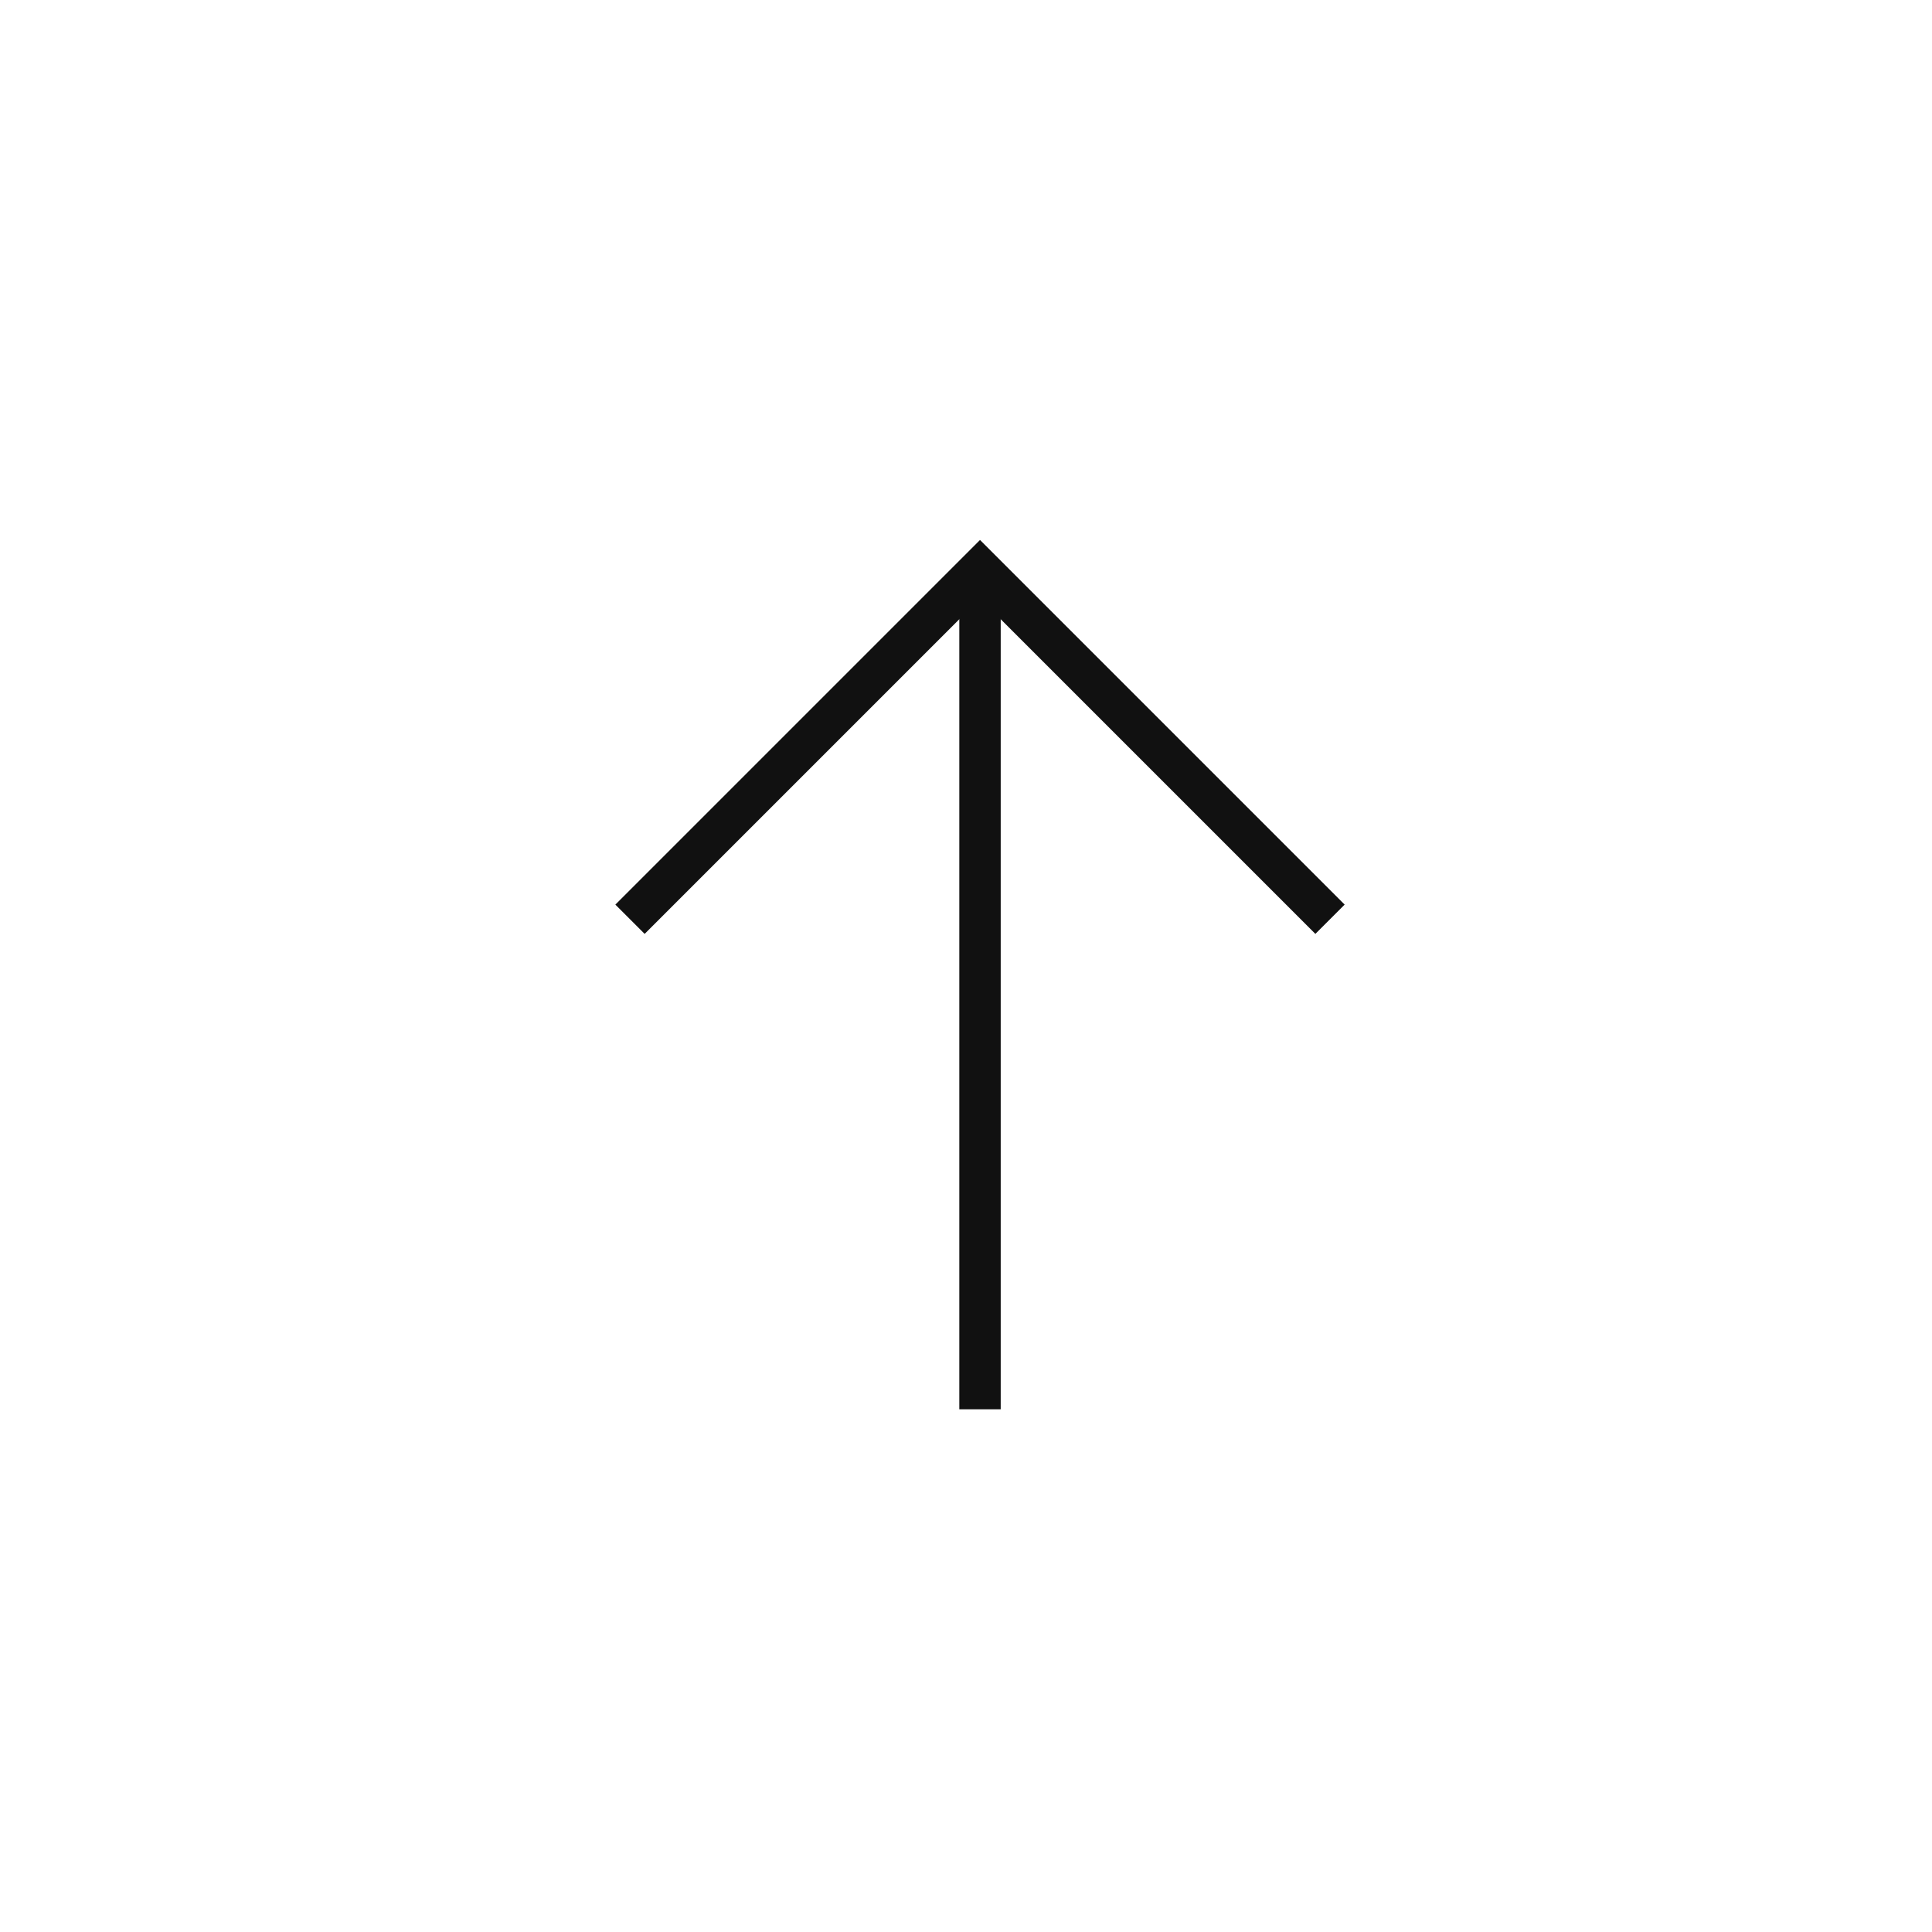 <svg xmlns="http://www.w3.org/2000/svg" width="56" height="56" viewBox="0 0 56 56">
  <g id="グループ_4707" data-name="グループ 4707" transform="translate(-1285 -760)">
    <g id="グループ_2652" data-name="グループ 2652" transform="translate(1285 760)">
      <rect id="長方形_2" data-name="長方形 2" width="56" height="56" fill="#fff"/>
      <g id="グループ_4706" data-name="グループ 4706" transform="translate(18.261 40.848) rotate(-90)">
        <g id="グループ_4170" data-name="グループ 4170" transform="translate(0 0)">
          <line id="線_73" data-name="線 73" x2="24.348" transform="translate(0 10.145)" fill="none" stroke="#111" stroke-miterlimit="10" stroke-width="1.2"/>
          <path id="パス_2653" data-name="パス 2653" d="M0,0,10.145,10.145,0,20.29" transform="translate(14.203)" fill="none" stroke="#111" stroke-miterlimit="10" stroke-width="1.2"/>
        </g>
      </g>
    </g>
  </g>
</svg>
